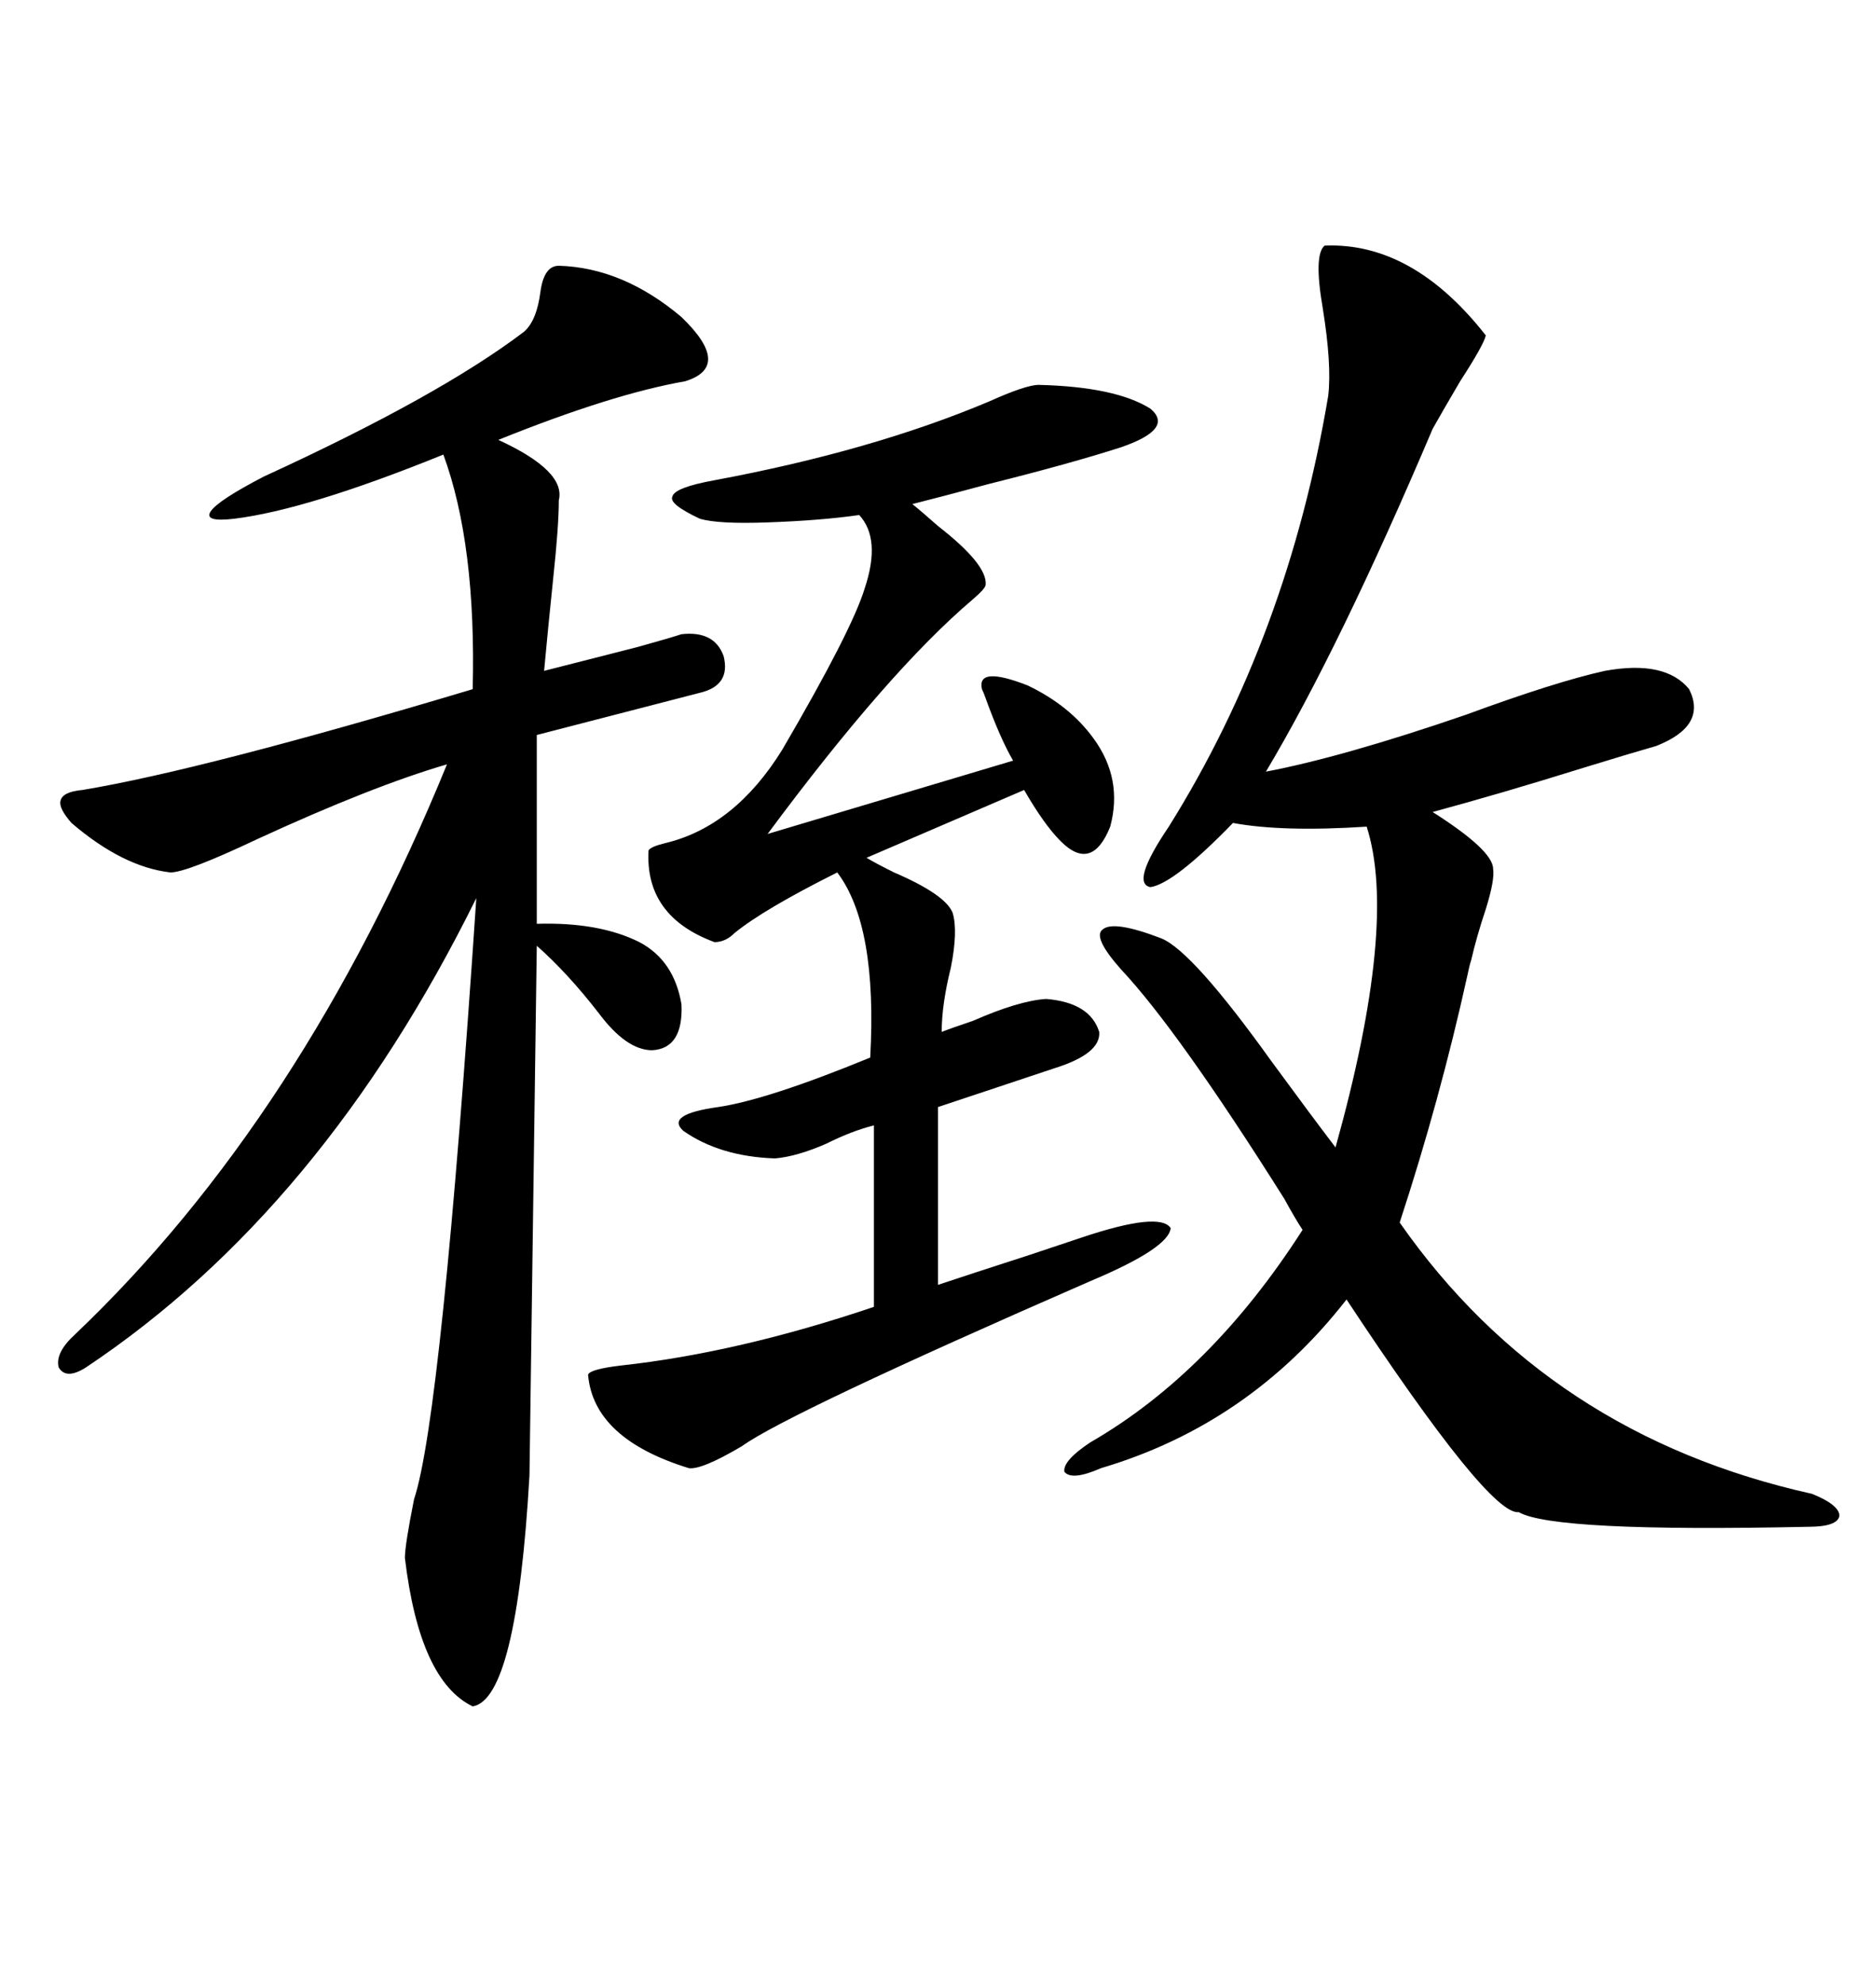 <svg xmlns="http://www.w3.org/2000/svg" xmlns:xlink="http://www.w3.org/1999/xlink" width="300" height="317.285"><path d="M89.36 42.48L89.36 42.48Q99.61 42.77 108.98 50.68L108.98 50.68Q117.19 58.59 109.57 60.94L109.57 60.94Q97.85 62.99 79.69 70.31L79.69 70.31Q90.53 75.29 89.36 79.98L89.36 79.98Q89.36 84.08 88.48 92.29L88.48 92.29Q87.60 100.78 87.01 107.23L87.01 107.23Q91.70 106.05 101.95 103.42L101.95 103.42Q107.23 101.95 108.98 101.37L108.98 101.37Q114.26 100.78 115.72 104.88L115.72 104.88Q116.89 109.57 111.91 110.74L111.91 110.74L85.84 117.48L85.84 147.66Q95.80 147.36 102.25 150.59L102.25 150.59Q107.81 153.52 108.98 160.55L108.98 160.55Q109.28 167.58 104.30 167.87L104.30 167.87Q100.20 167.87 95.80 162.01L95.80 162.01Q90.82 155.57 85.84 151.17L85.84 151.17L84.67 235.84Q82.62 271.58 75.59 272.75L75.59 272.75Q67.09 268.65 64.75 249.02L64.75 249.02Q64.75 246.97 66.21 239.65L66.21 239.65Q70.61 226.46 76.17 143.55L76.17 143.55Q51.56 193.36 13.77 218.55L13.77 218.55Q10.55 220.61 9.38 218.55L9.38 218.55Q8.79 216.21 12.01 213.28L12.01 213.28Q48.34 178.71 71.48 122.17L71.48 122.17Q59.47 125.68 41.02 134.18L41.02 134.18Q29.88 139.45 27.25 139.45L27.25 139.45Q19.63 138.57 11.43 131.54L11.43 131.54Q9.38 129.20 9.67 128.03L9.67 128.03Q9.96 126.56 13.18 126.27L13.18 126.27Q32.52 123.05 75.59 110.16L75.59 110.16Q76.17 87.01 70.90 72.66L70.90 72.66Q49.22 81.45 37.50 82.91L37.50 82.91Q32.52 83.50 33.69 81.74L33.69 81.74Q34.86 79.98 42.19 76.17L42.19 76.17Q70.31 63.28 83.79 53.03L83.79 53.03Q85.84 51.27 86.43 46.58L86.43 46.58Q87.01 42.48 89.36 42.48ZM211.82 39.26L211.82 39.26Q225.88 38.67 237.60 53.61L237.60 53.61Q237.30 55.08 233.50 60.94L233.50 60.94Q230.57 65.92 229.10 68.55L229.10 68.55Q214.16 103.71 202.44 123.34L202.44 123.34Q214.75 121.00 234.38 114.26L234.38 114.26Q248.73 108.98 256.64 107.23L256.64 107.23Q266.31 105.47 270.12 110.16L270.12 110.16Q273.05 116.02 264.84 119.24L264.84 119.24Q260.74 120.41 253.13 122.75L253.13 122.75Q239.94 126.86 229.10 129.79L229.10 129.79Q238.77 135.94 238.77 138.87L238.77 138.87Q239.06 140.63 237.60 145.31L237.60 145.31Q236.13 149.71 235.25 153.52L235.25 153.52Q234.96 154.39 234.67 155.86L234.67 155.86Q230.27 175.78 223.83 195.41L223.83 195.41Q247.56 229.39 289.75 238.77L289.75 238.77Q294.14 240.53 294.14 242.29L294.14 242.29Q293.85 244.04 289.16 244.04L289.16 244.04Q248.44 244.92 242.87 241.70L242.87 241.70Q238.18 242.29 215.33 207.71L215.33 207.71Q199.80 227.64 176.07 234.67L176.07 234.67Q171.39 236.72 170.21 235.25L170.21 235.25Q169.92 233.50 174.32 230.57L174.32 230.57Q193.65 219.43 208.30 196.58L208.30 196.58Q207.13 194.82 205.37 191.60L205.37 191.60Q188.38 164.65 179.30 154.98L179.30 154.98Q174.61 149.71 176.37 148.54L176.37 148.54Q178.13 147.07 185.74 150L185.74 150Q190.72 152.05 203.32 169.63L203.32 169.63Q209.77 178.42 213.57 183.40L213.57 183.40Q223.54 147.66 218.55 132.13L218.55 132.13Q205.08 133.01 197.17 131.54L197.17 131.54Q187.79 141.21 183.98 141.80L183.98 141.80Q180.76 141.21 186.91 132.13L186.91 132.13Q205.96 101.66 212.40 63.28L212.40 63.28Q212.99 58.30 211.52 49.22L211.52 49.22Q210.06 40.72 211.82 39.26ZM166.11 61.52L166.11 61.52Q178.42 61.82 183.98 65.33L183.98 65.33Q187.79 68.55 179.30 71.48L179.30 71.48Q171.09 74.12 158.20 77.34L158.20 77.34Q150.59 79.39 145.90 80.57L145.90 80.57Q147.36 81.74 150 84.08L150 84.08Q157.91 90.23 157.62 93.46L157.62 93.46Q157.62 94.04 155.57 95.80L155.57 95.80Q142.09 107.23 122.75 133.30L122.75 133.30L162.01 121.58Q159.96 118.07 157.62 111.62L157.62 111.62Q157.32 110.74 157.03 110.16L157.03 110.16Q156.15 106.35 164.36 109.57L164.36 109.57Q171.09 112.79 174.90 118.07L174.90 118.07Q179.59 124.51 177.54 132.13L177.54 132.13Q174.61 139.45 169.63 134.47L169.63 134.47Q166.99 131.84 163.77 126.27L163.77 126.27L138.57 137.11Q140.04 137.99 142.97 139.45L142.97 139.45Q151.17 142.97 152.34 145.90L152.34 145.90Q153.22 148.83 152.05 154.69L152.05 154.69Q150.59 160.55 150.59 164.94L150.59 164.94Q152.05 164.36 155.57 163.18L155.57 163.18Q162.89 159.96 167.29 159.67L167.29 159.67Q174.32 160.25 175.78 164.94L175.78 164.94Q176.07 168.46 168.46 170.80L168.46 170.80Q164.94 171.97 159.67 173.73L159.67 173.73Q153.52 175.78 150 176.95L150 176.95L150 205.37Q155.27 203.61 164.36 200.68L164.36 200.68Q169.63 198.93 173.14 197.75L173.14 197.75Q185.45 193.65 187.21 196.29L187.21 196.29Q186.91 199.51 174.32 204.79L174.32 204.79Q125.98 225.88 118.65 231.15L118.65 231.15Q112.21 234.96 110.16 234.67L110.16 234.67Q94.92 229.98 94.04 219.73L94.04 219.73Q94.34 218.85 99.32 218.26L99.32 218.26Q118.07 216.21 139.75 208.89L139.75 208.89L139.75 179.88Q136.23 180.76 132.13 182.81L132.13 182.81Q127.44 184.86 123.93 185.16L123.93 185.16Q115.14 184.86 109.28 180.76L109.28 180.76Q106.35 178.13 114.84 176.95L114.84 176.95Q122.75 175.78 139.16 169.04L139.16 169.04Q140.33 147.95 133.89 139.45L133.89 139.45Q122.17 145.31 117.48 149.12L117.48 149.12Q116.02 150.59 114.26 150.59L114.26 150.59Q103.13 146.48 103.71 135.94L103.71 135.94Q104.00 135.35 106.35 134.77L106.35 134.77Q117.48 132.13 125.10 119.82L125.10 119.82Q136.23 100.78 138.28 94.04L138.28 94.04Q140.92 86.13 137.40 82.32L137.40 82.32Q131.25 83.20 122.75 83.50L122.75 83.50Q114.84 83.79 111.91 82.91L111.91 82.91Q106.93 80.57 107.52 79.39L107.52 79.39Q107.81 77.93 114.26 76.76L114.26 76.76Q139.45 72.07 158.20 64.16L158.20 64.16Q164.06 61.52 166.11 61.52Z"/></svg>
